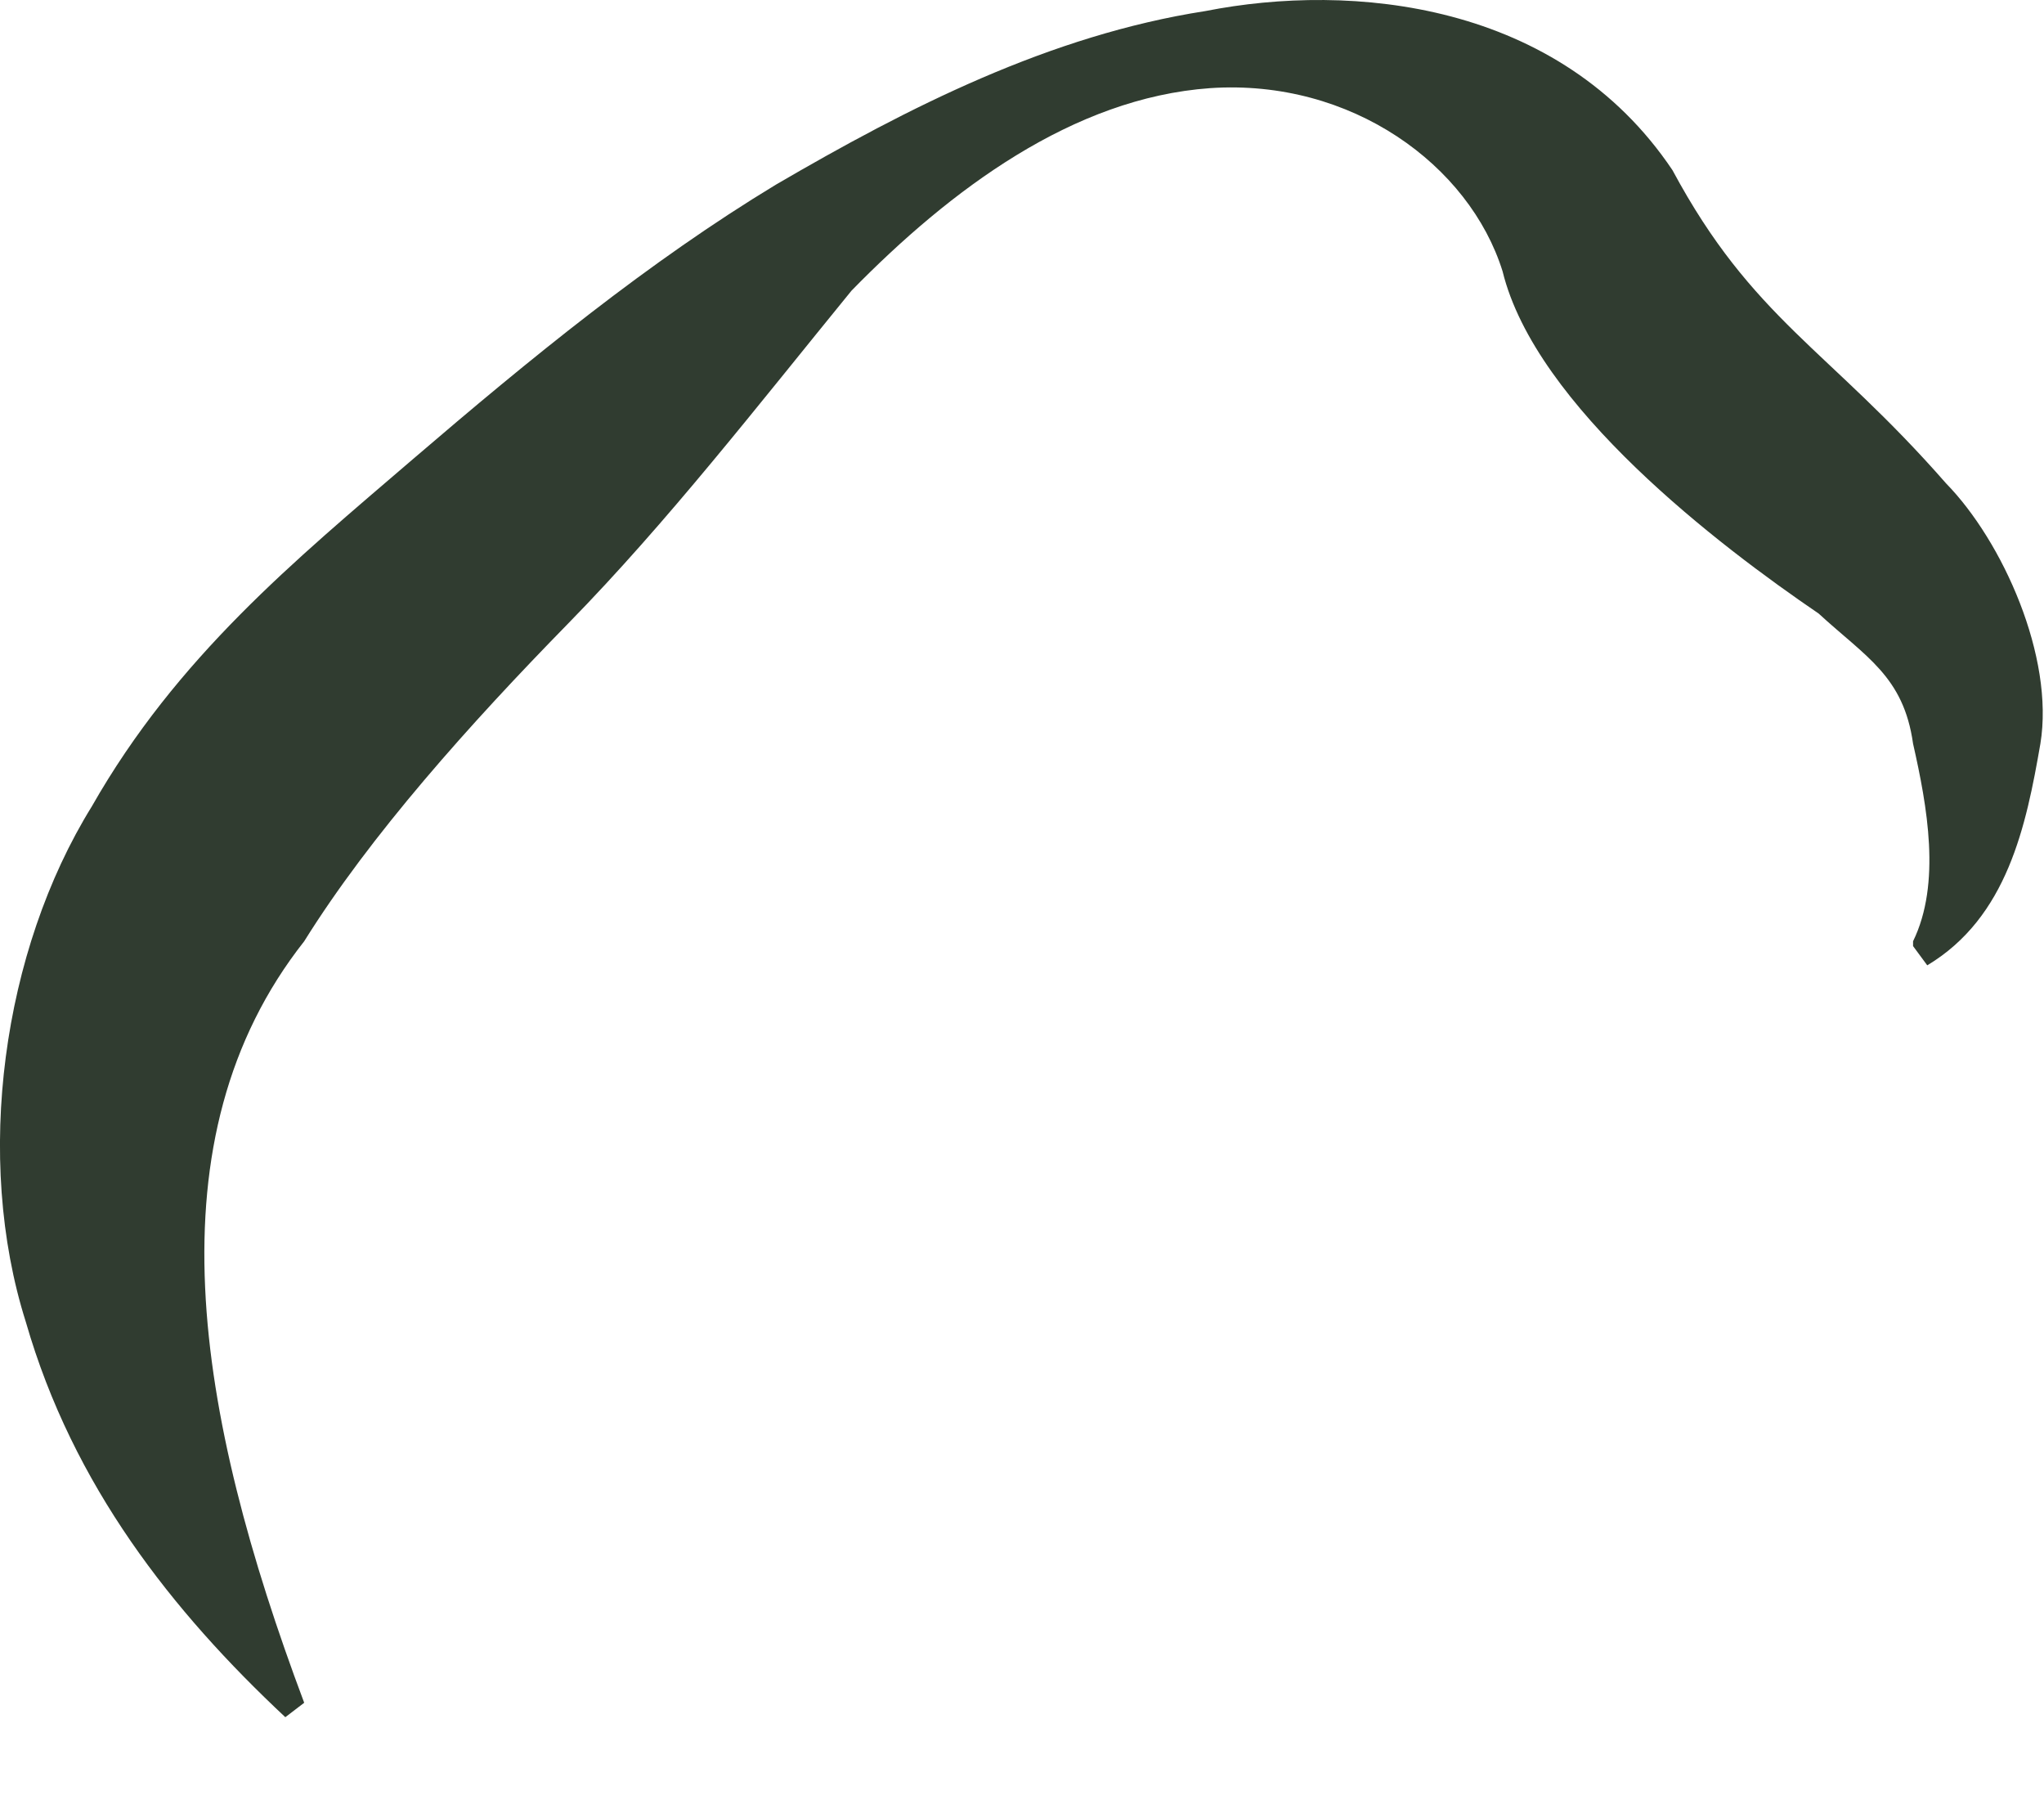 <?xml version="1.0" encoding="utf-8"?>
<svg xmlns="http://www.w3.org/2000/svg" fill="none" height="100%" overflow="visible" preserveAspectRatio="none" style="display: block;" viewBox="0 0 17 15" width="100%">
<path d="M15.911 7.827C16.146 7.346 16.029 6.705 15.911 6.184C15.832 5.623 15.518 5.463 15.126 5.102C14.302 4.541 12.772 3.379 12.497 2.256C12.222 1.375 11.241 0.653 10.064 0.733C8.926 0.814 7.906 1.575 7.082 2.417C6.297 3.379 5.552 4.34 4.728 5.182C3.904 6.024 3.08 6.945 2.53 7.827C1.235 9.47 1.628 11.755 2.53 14.159L2.373 14.279C1.432 13.398 0.608 12.356 0.215 10.993C-0.217 9.63 0.019 7.907 0.764 6.705C1.471 5.463 2.452 4.661 3.433 3.819C4.414 2.978 5.395 2.176 6.454 1.535C7.553 0.894 8.73 0.293 10.025 0.092C11.241 -0.148 12.968 0.012 13.91 1.415C14.577 2.657 15.204 2.898 16.186 4.02C16.656 4.501 17.088 5.463 16.97 6.184C16.852 6.865 16.696 7.627 16.029 8.027L15.911 7.867V7.827Z" fill="#303C30" id="Vector"/>
</svg>